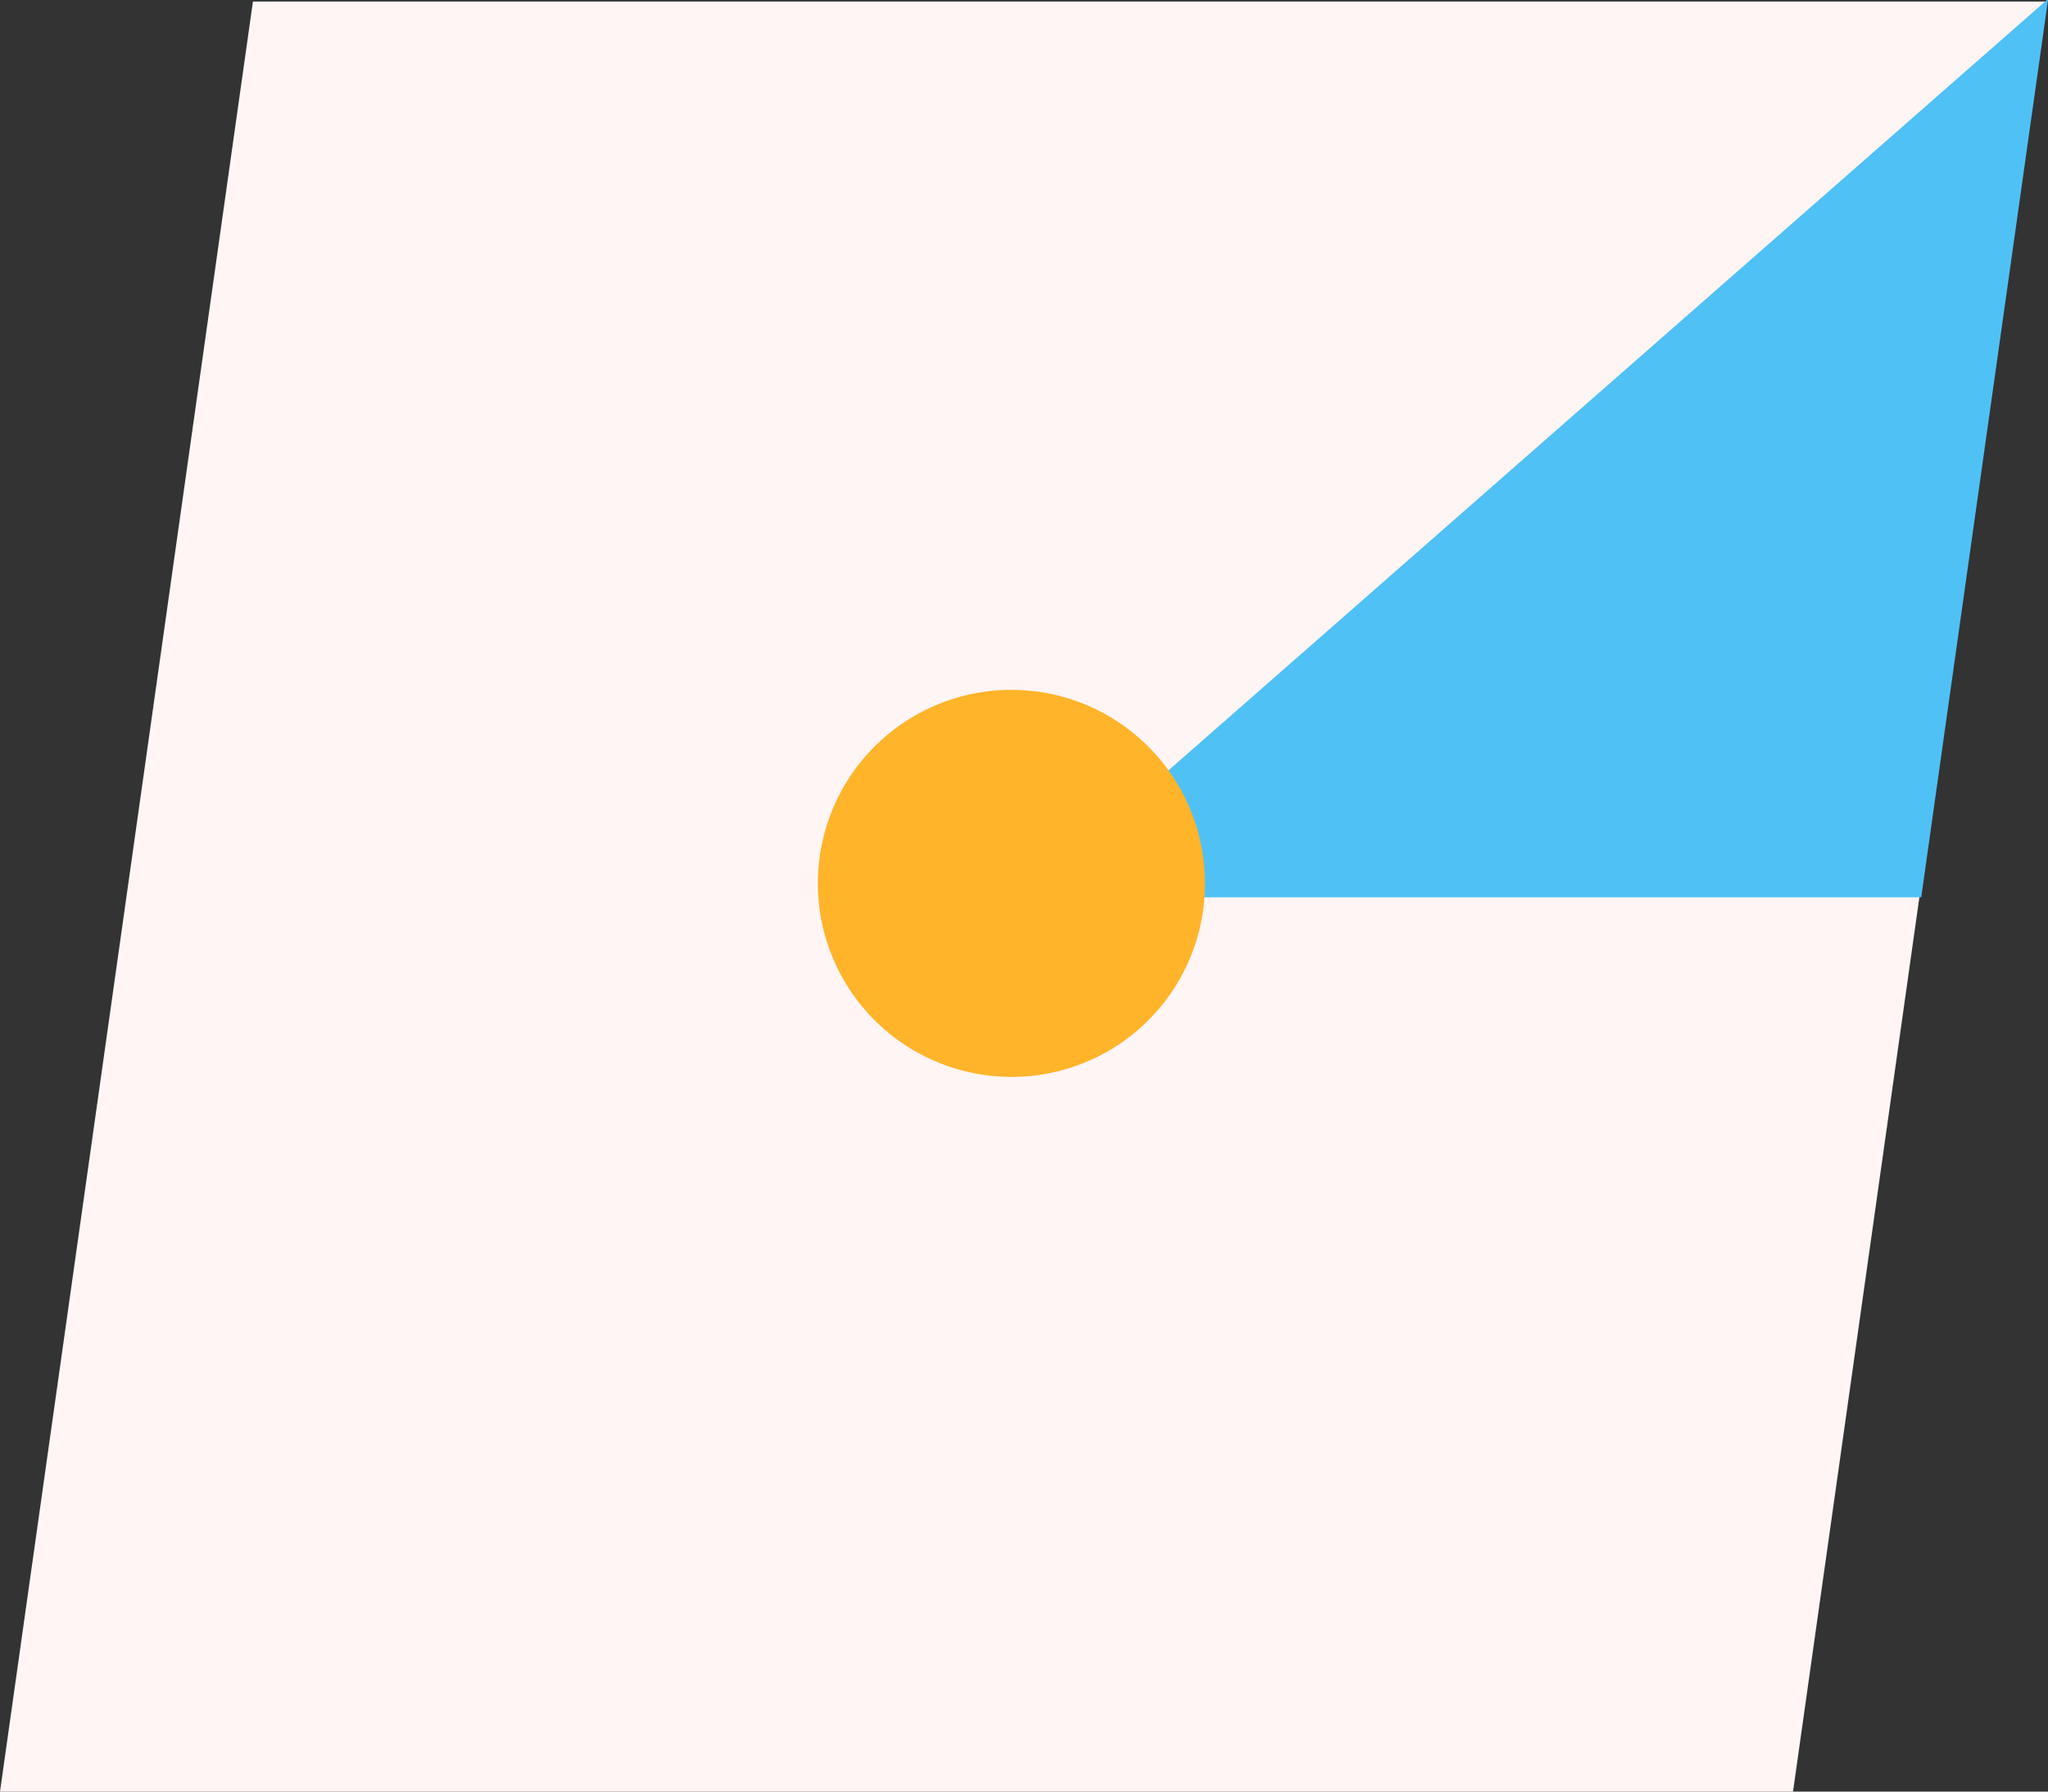 <svg id="Capa_1" data-name="Capa 1" xmlns="http://www.w3.org/2000/svg" viewBox="0 0 200 175"><rect x="0" y="0" width="200" height="175" fill="#333333" stroke="none"/><defs><style>.cls-1{fill:#fff5f5;}.cls-2{fill:#50c1f5;}.cls-3{fill:#ffb429;}</style></defs><polygon class="cls-1" points="175.1 175 199.8 0.15 24.7 0.15 0 175 175.1 175"/><path class="cls-2" d="M114.07,75.28a18.77,18.77,0,0,1,3.46,12.37h70.09L200,0h-.11Z"/><path class="cls-3" d="M96.13,105a18.88,18.88,0,0,0,21.35-16c.06-.41.1-.81.13-1.21A18.9,18.9,0,1,0,96.13,105Z"/></svg>